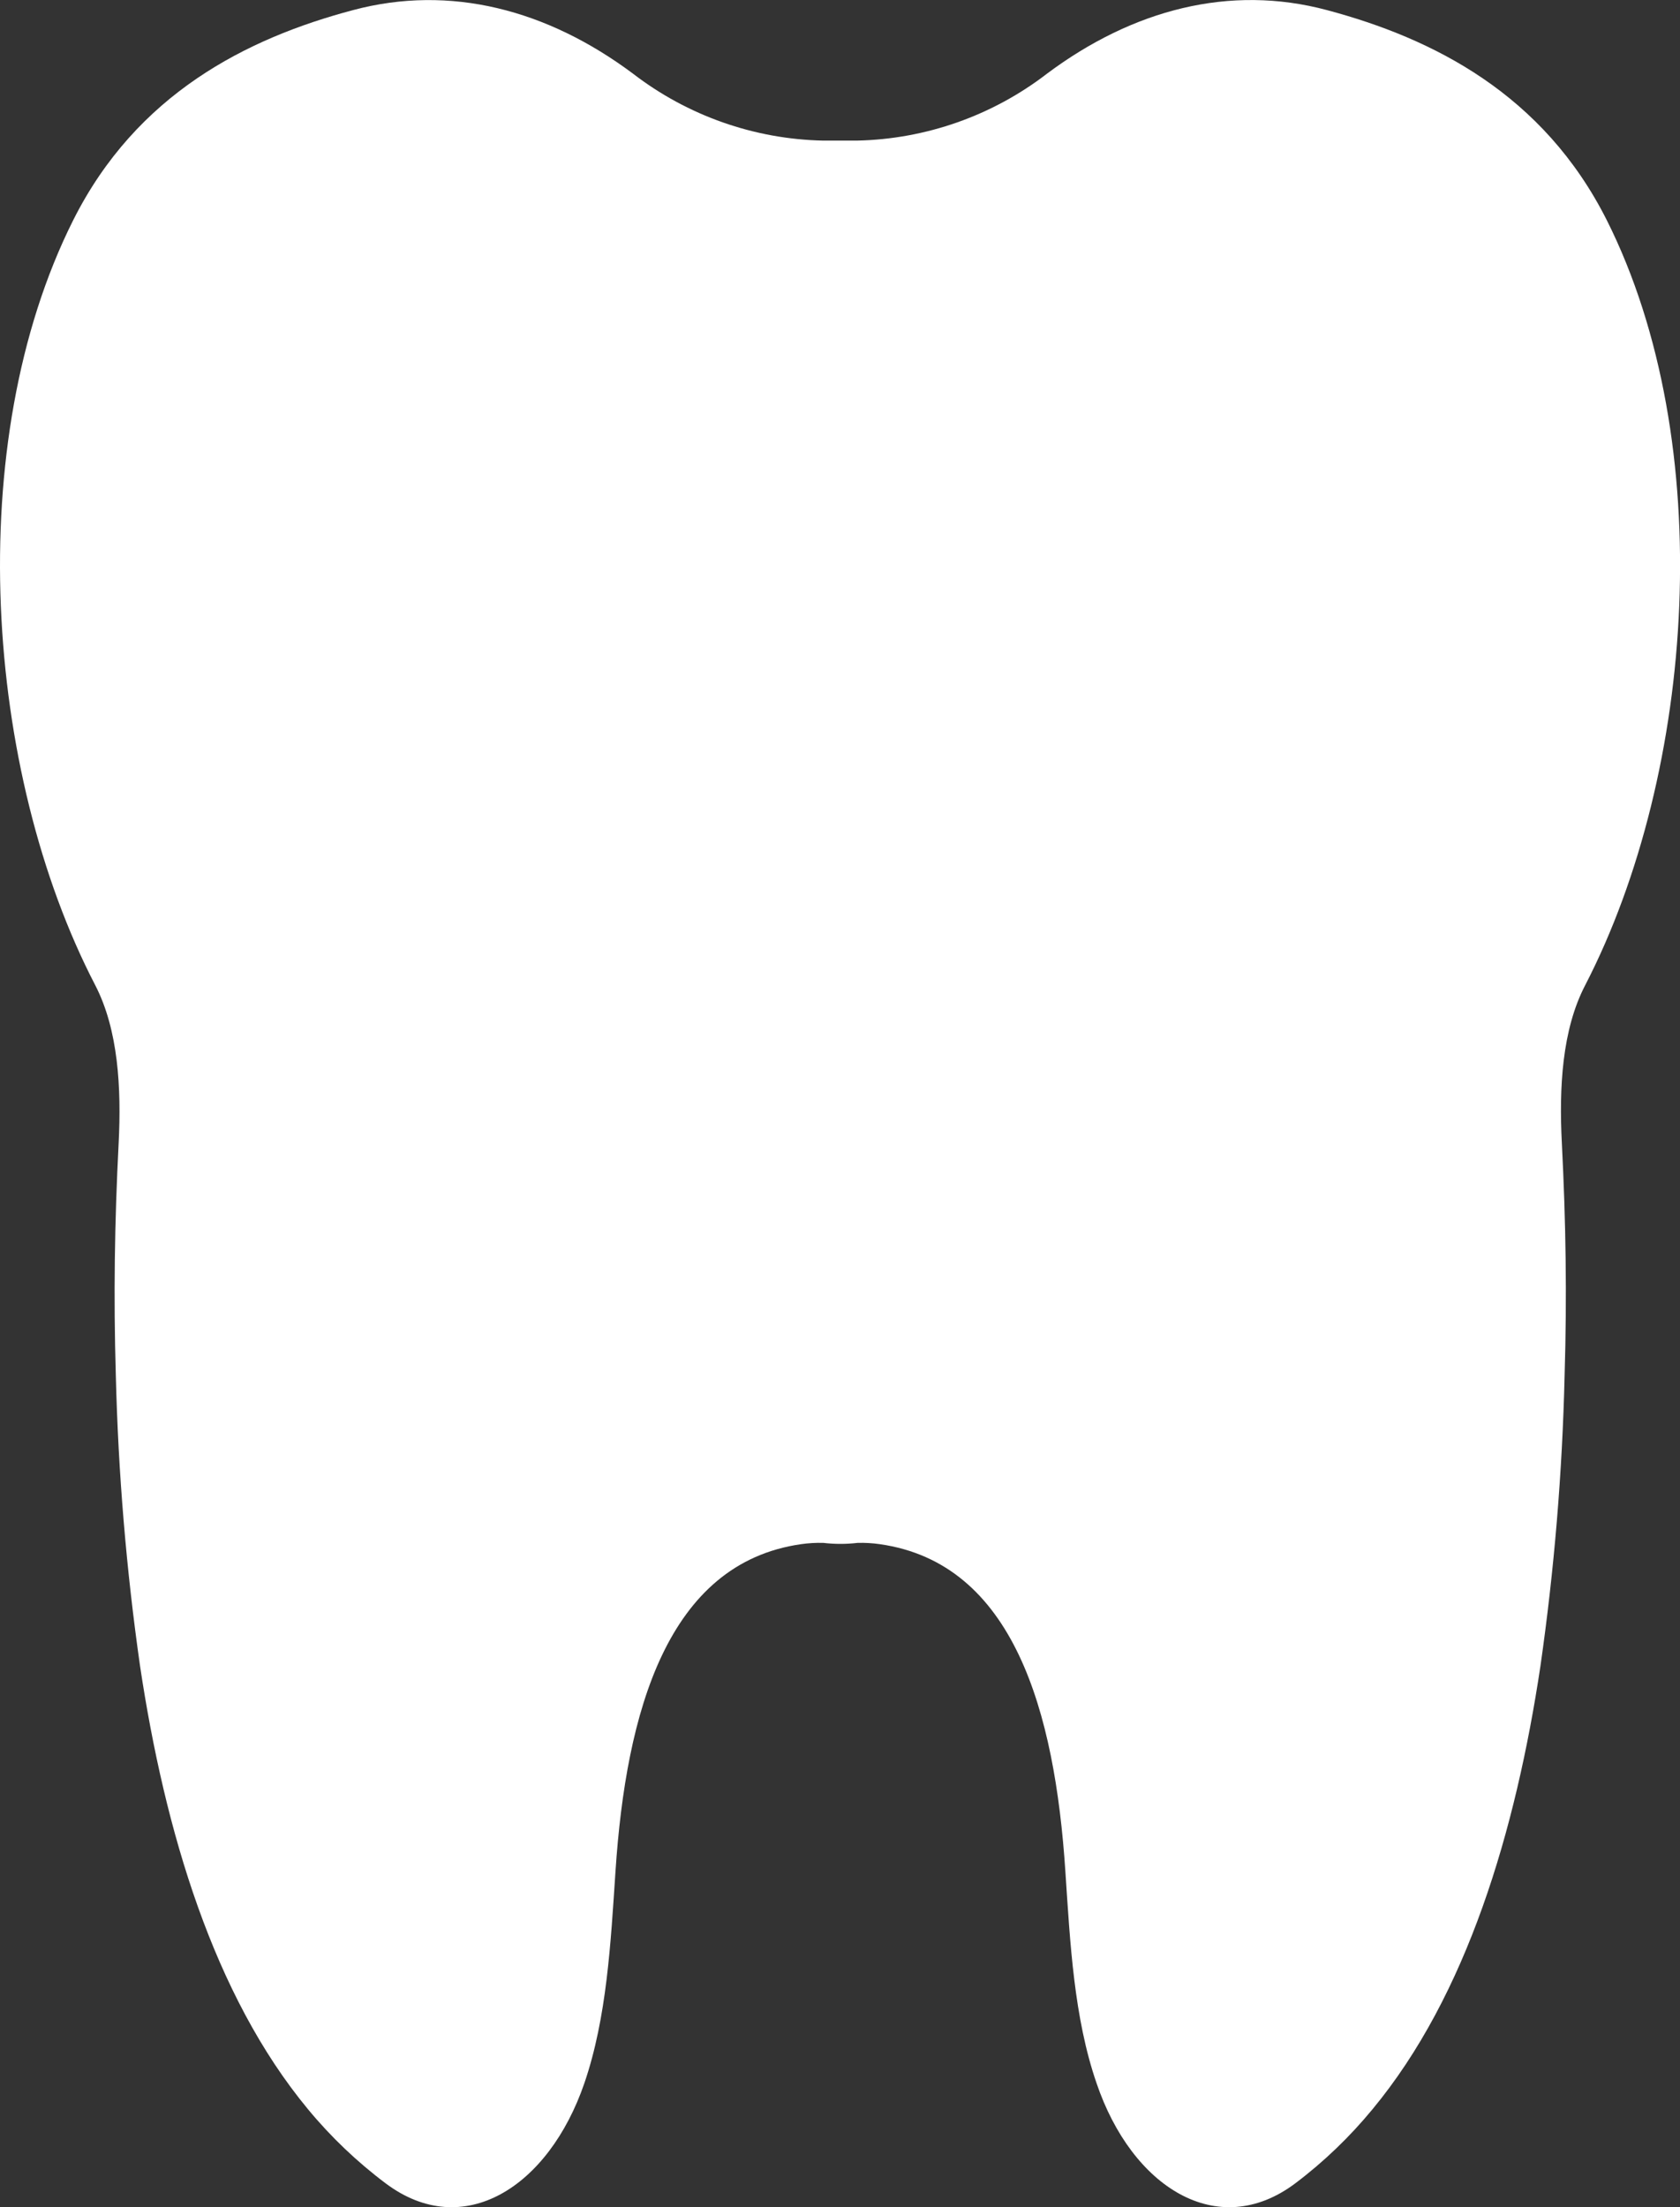 <?xml version="1.0" encoding="UTF-8"?> <svg xmlns="http://www.w3.org/2000/svg" width="51" height="67" viewBox="0 0 51 67" fill="none"><rect x="0" y="0" width="51" height="67" fill="#333333" stroke="none"/> <path d="M48.78 6.688C46.852 2.856 43.518 1.17 40.277 0.305C37.335 -0.48 34.391 0.288 31.784 2.236C30.127 3.512 28.106 4.224 26.016 4.268H24.986C22.895 4.224 20.874 3.512 19.216 2.236C16.611 0.29 13.667 -0.478 10.725 0.305C7.482 1.163 4.141 2.856 2.22 6.688C-1.163 13.435 -0.471 23.423 2.888 29.9C3.595 31.263 3.685 33.037 3.602 34.695C3.479 37.094 3.445 39.345 3.516 41.746C3.588 44.703 3.834 47.654 4.253 50.583C5.003 55.571 6.479 60.562 9.352 64.029C10.046 64.868 10.838 65.623 11.709 66.277C14.065 68.045 16.656 66.393 17.74 63.235C18.423 61.237 18.539 58.985 18.685 56.798C19.006 51.965 20.257 47.45 24.322 46.873C24.546 46.841 24.772 46.828 24.999 46.835C25.341 46.875 25.687 46.875 26.029 46.835C26.256 46.828 26.482 46.841 26.706 46.873C30.777 47.45 32.022 51.965 32.341 56.798C32.487 58.991 32.602 61.244 33.288 63.235C34.359 66.393 36.962 68.045 39.319 66.277C40.186 65.623 40.972 64.868 41.663 64.029C44.538 60.562 46.012 55.571 46.762 50.583C47.182 47.654 47.428 44.703 47.497 41.746C47.57 39.345 47.535 37.094 47.413 34.695C47.328 33.037 47.413 31.263 48.125 29.9C51.474 23.412 52.163 13.435 48.78 6.688Z" fill="white"></path> </svg> 